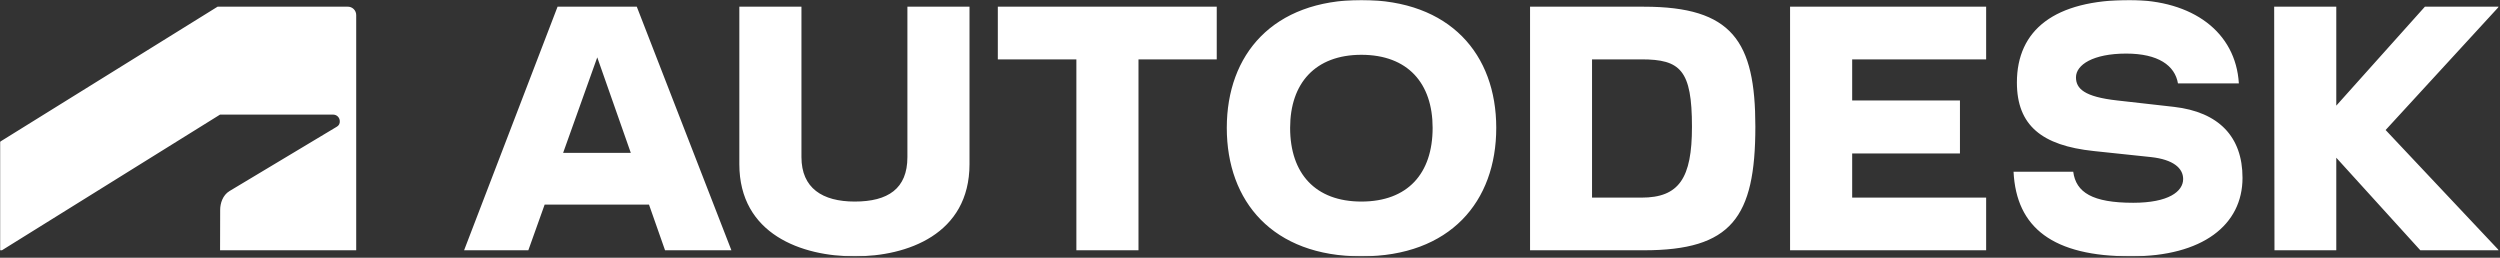 <svg width="1620" height="167" viewBox="0 0 1620 167" fill="none" xmlns="http://www.w3.org/2000/svg">
<rect x="0" y="0" width="1620" height="167" fill="#333333" stroke="none"/>
<g clip-path="url(#clip0_217_810)">
<mask id="mask0_217_810" style="mask-type:luminance" maskUnits="userSpaceOnUse" x="0" y="0" width="1620" height="167">
<path d="M1619.27 0H0V166.13H1619.27V0Z" fill="white"/>
</mask>
<g mask="url(#mask0_217_810)">
<path d="M1619.27 4.34H1571.33L1513.91 68.46V4.34H1473.66L1473.86 162.18H1513.91V102.2L1568.37 162.18H1619.27L1545.88 84.25L1619.27 4.34ZM1408.76 69.25L1372.06 65.11C1350.55 62.74 1345.23 57.41 1345.23 50.11C1345.23 42.02 1356.28 34.72 1377.78 34.72C1398.5 34.72 1409.35 42.42 1411.32 54.06H1450.78C1448.78 20.71 1420.78 0 1379.95 0C1331.42 0 1306.95 19.33 1306.95 53.46C1306.95 81.28 1323.13 94.31 1356.67 97.86L1393.96 101.8C1408.17 103.38 1414.68 108.91 1414.68 116.01C1414.68 124.1 1405.21 131.4 1382.32 131.4C1355.88 131.4 1345.23 124.69 1343.45 111.27H1304.78C1306.56 147.58 1330.23 166.12 1380.94 166.12C1427.3 166.12 1453.15 145.8 1453.15 115.22C1453.15 88.58 1437.76 72.6 1408.76 69.25ZM1159.96 162.18H1287.02V128.05H1200.21V99.44H1270.05V65.11H1200.21V38.47H1287.02V4.34H1159.96V162.18ZM1065.26 4.34H991.47V162.18H1065.26C1121.89 162.18 1137.47 141.07 1137.47 82.07C1137.47 26.63 1122.48 4.34 1065.26 4.34ZM1063.64 128.06H1031.64V38.47H1063.64C1088.9 38.47 1096.39 45.38 1096.39 82.07C1096.43 115.61 1087.95 128.06 1063.64 128.06ZM882.17 0C824.75 0 794.96 35.31 794.96 82.86C794.96 130.61 824.75 166.12 882.17 166.12C939.78 166.12 969.57 130.61 969.57 82.86C969.57 35.31 939.78 0 882.17 0ZM882.17 130.61C852.38 130.61 836 112.46 836 82.86C836 53.86 852.38 35.51 882.17 35.51C912.17 35.51 928.34 53.86 928.34 82.86C928.34 112.46 912.16 130.61 882.17 130.61ZM646.59 38.47H697.49V162.18H737.74V38.47H788.45V4.34H646.59V38.47ZM588 101.8C588 122.32 575.37 130.61 553.86 130.61C532.95 130.61 519.34 121.93 519.34 101.8V4.34H479.09V106.34C479.09 151.92 519.73 166.12 553.86 166.12C587.8 166.12 628.24 151.92 628.24 106.34V4.34H588V101.8ZM361.3 4.34L300.73 162.18H342.36L352.93 132.58H420.55L430.95 162.18H473.95L412.64 4.34H361.3ZM364.91 99.04L387.02 37.17L408.76 99.06L364.91 99.04ZM1.24 162.19L142.58 74.27H215.9C216.463 74.27 217.02 74.381 217.54 74.597C218.06 74.812 218.532 75.129 218.93 75.527C219.328 75.926 219.643 76.399 219.857 76.919C220.072 77.439 220.181 77.997 220.18 78.56C220.238 79.29 220.079 80.022 219.724 80.662C219.368 81.302 218.831 81.824 218.18 82.16L148.76 123.78C144.25 126.48 142.67 131.9 142.67 135.96L142.6 162.19H230.82V9.75C230.822 9.019 230.676 8.295 230.39 7.622C230.105 6.949 229.686 6.341 229.159 5.834C228.632 5.328 228.007 4.933 227.323 4.675C226.64 4.416 225.91 4.299 225.18 4.33H141L0 91.87V162.19H1.24Z" fill="white"/>
</g>
</g>
<defs>
<clipPath id="clip0_217_810">
<rect width="1620" height="167" fill="white"/>
</clipPath>
</defs>
</svg>
